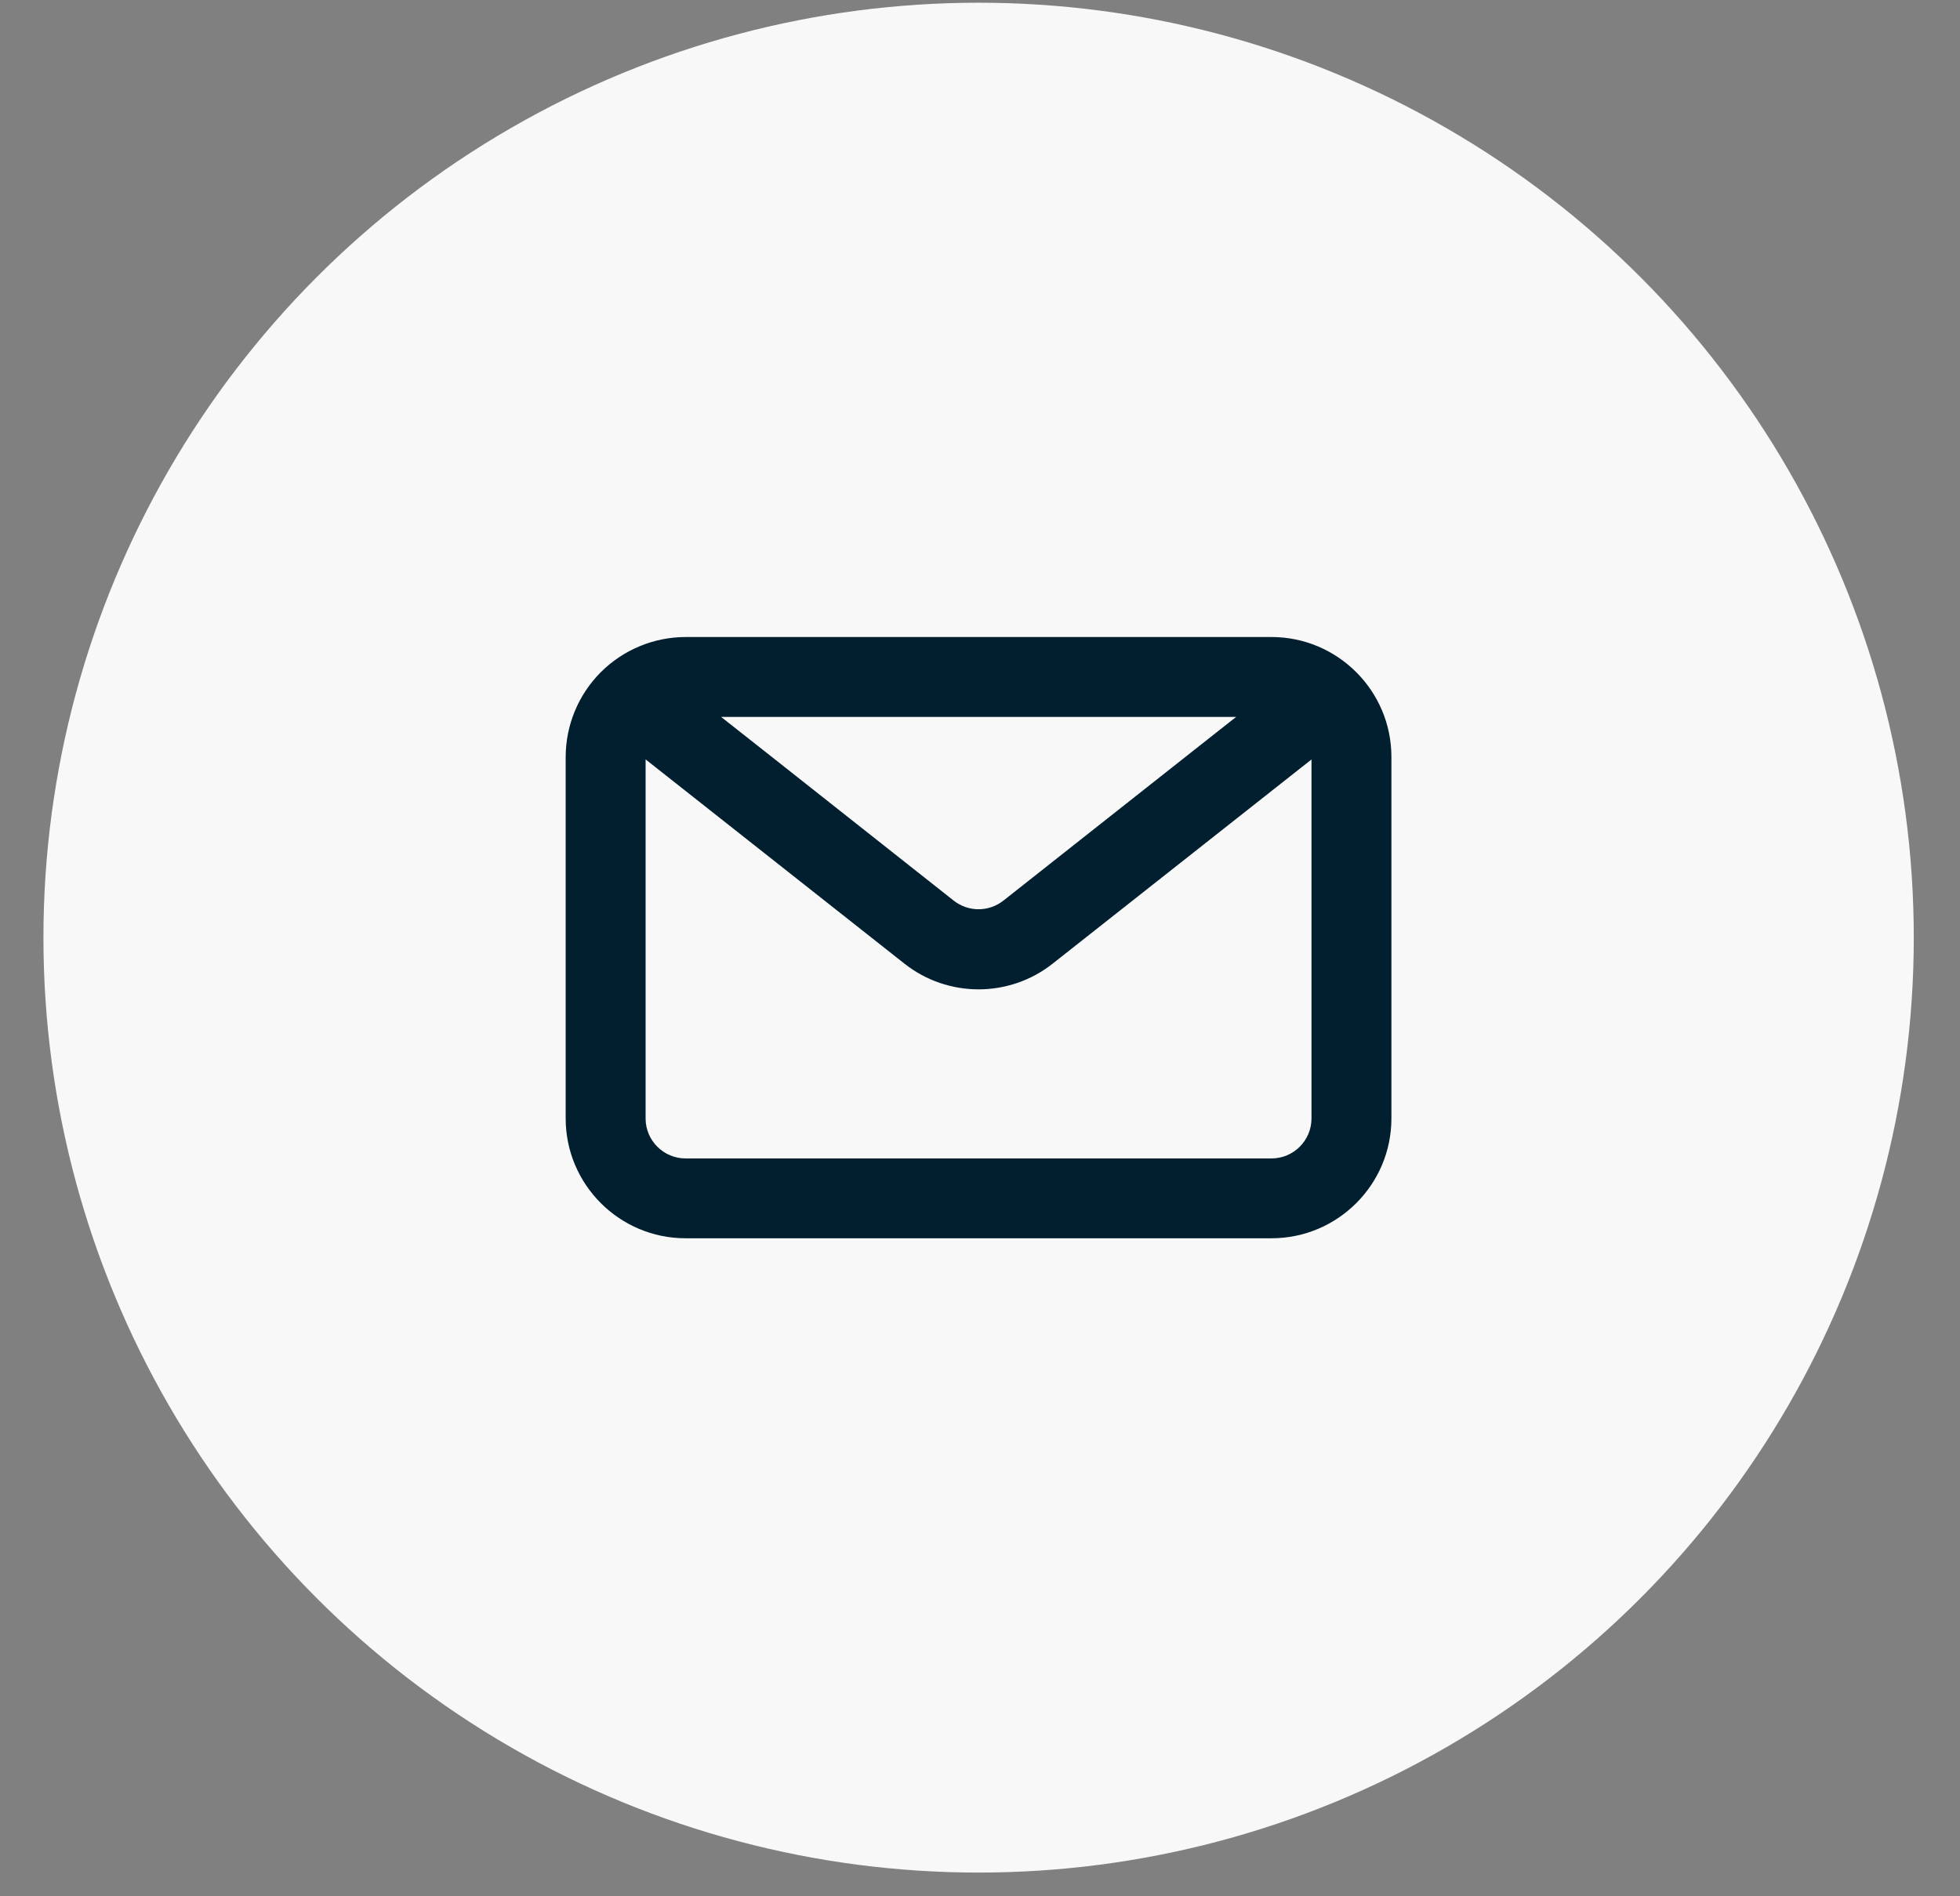 <svg width="31" height="30" viewBox="0 0 31 30" fill="none" xmlns="http://www.w3.org/2000/svg">
<rect x="0" y="0" width="31" height="30" fill="#808080" stroke="none"/>
<circle cx="15.478" cy="14.834" r="14.791" fill="#F8F8F8"/>
<path d="M20.111 10.078H10.843C10.34 10.079 9.859 10.279 9.503 10.634C9.148 10.989 8.948 11.471 8.947 11.974V17.695C8.947 18.74 9.798 19.59 10.843 19.59H20.111C21.156 19.59 22.007 18.74 22.007 17.695V11.974C22.007 10.929 21.156 10.078 20.111 10.078ZM19.551 11.342L18.969 11.801L15.869 14.249C15.637 14.43 15.317 14.43 15.085 14.249L12.094 11.885L11.405 11.342H19.551ZM20.111 18.327H10.843C10.495 18.327 10.211 18.043 10.211 17.695V12.014L14.302 15.243C14.647 15.517 15.064 15.652 15.477 15.652C15.89 15.652 16.307 15.517 16.652 15.243L20.743 12.015V17.695C20.743 18.043 20.459 18.327 20.111 18.327Z" fill="#011F2F"/>
</svg>

